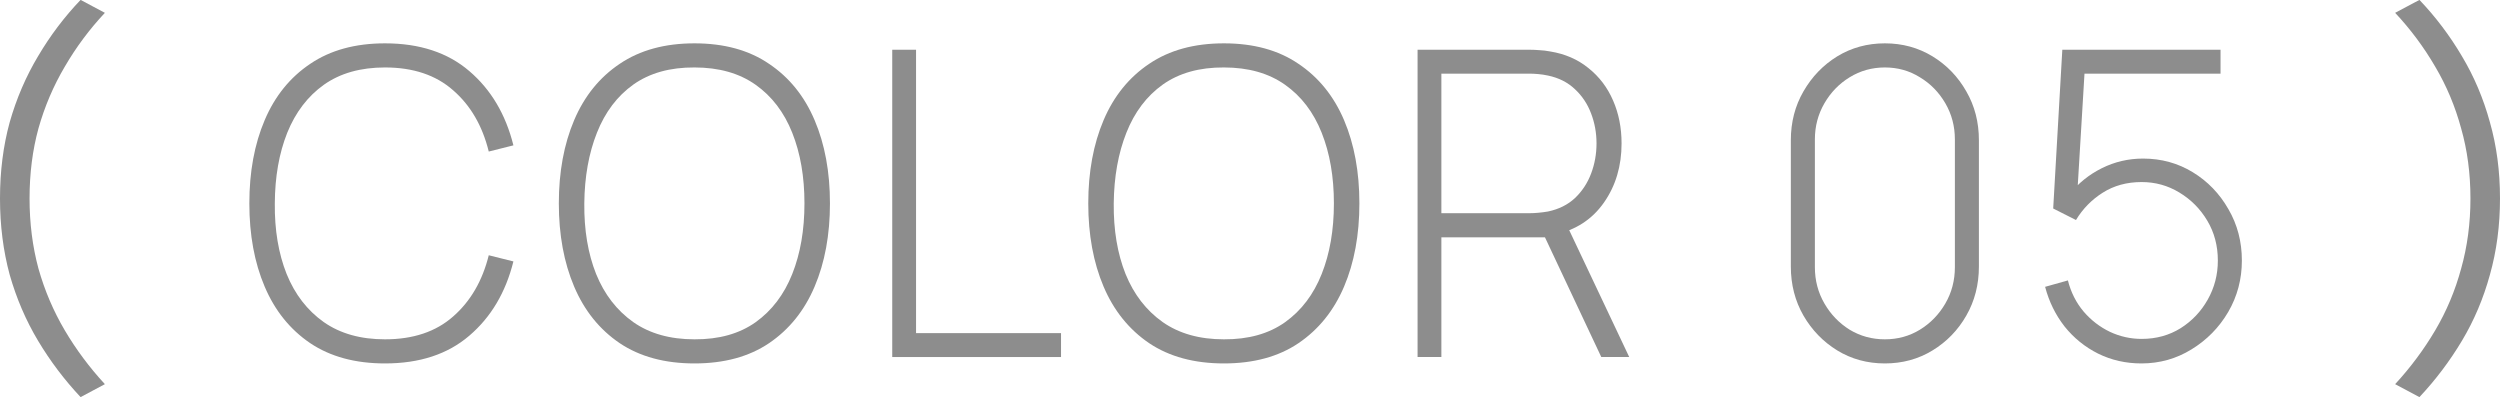 <svg width="107" height="17" viewBox="0 0 107 17" fill="none" xmlns="http://www.w3.org/2000/svg">
<path d="M107 8.496C107 9.65 106.856 10.74 106.567 11.764C106.29 12.775 105.891 13.716 105.371 14.585C104.851 15.454 104.245 16.258 103.552 16.996L102.512 16.442C103.17 15.728 103.742 14.96 104.227 14.139C104.713 13.317 105.082 12.436 105.337 11.496C105.602 10.555 105.735 9.555 105.735 8.496C105.735 7.424 105.602 6.424 105.337 5.496C105.082 4.555 104.713 3.674 104.227 2.853C103.742 2.019 103.17 1.252 102.512 0.549L103.552 -0.004C104.245 0.722 104.851 1.525 105.371 2.406C105.891 3.275 106.29 4.216 106.567 5.228C106.856 6.24 107 7.329 107 8.496Z" fill="#8D8D8D"/>
<path d="M91.653 15.555C90.985 15.555 90.368 15.415 89.8 15.135C89.239 14.855 88.76 14.468 88.365 13.975C87.975 13.476 87.697 12.909 87.531 12.276L88.506 12.002C88.636 12.514 88.861 12.958 89.18 13.336C89.499 13.707 89.874 13.996 90.306 14.203C90.737 14.404 91.189 14.505 91.662 14.505C92.283 14.505 92.838 14.353 93.329 14.048C93.819 13.738 94.206 13.33 94.49 12.824C94.779 12.313 94.924 11.756 94.924 11.153C94.924 10.52 94.773 9.95 94.472 9.445C94.171 8.939 93.772 8.538 93.275 8.239C92.785 7.941 92.247 7.792 91.662 7.792C91.03 7.792 90.474 7.944 89.996 8.248C89.523 8.547 89.142 8.936 88.852 9.417L87.877 8.924L88.267 2.129L95.039 2.129L95.039 3.152L88.648 3.152L89.251 2.576L88.879 8.751L88.577 8.312C88.95 7.843 89.41 7.472 89.96 7.198C90.51 6.924 91.098 6.787 91.724 6.787C92.504 6.787 93.213 6.982 93.852 7.372C94.49 7.761 94.998 8.288 95.376 8.952C95.76 9.609 95.952 10.343 95.952 11.153C95.952 11.95 95.757 12.684 95.367 13.354C94.977 14.018 94.454 14.55 93.798 14.952C93.148 15.354 92.433 15.555 91.653 15.555Z" fill="#8D8D8D"/>
<path d="M80.673 15.555C79.922 15.555 79.243 15.37 78.634 14.998C78.031 14.627 77.55 14.13 77.189 13.509C76.829 12.882 76.648 12.182 76.648 11.409L76.648 6.002C76.648 5.228 76.829 4.531 77.189 3.91C77.55 3.283 78.031 2.784 78.634 2.412C79.243 2.041 79.922 1.855 80.673 1.855C81.423 1.855 82.103 2.041 82.712 2.412C83.32 2.784 83.802 3.283 84.157 3.91C84.517 4.531 84.697 5.228 84.697 6.002L84.697 11.409C84.697 12.182 84.517 12.882 84.157 13.509C83.802 14.13 83.32 14.627 82.712 14.998C82.103 15.37 81.423 15.555 80.673 15.555ZM80.673 14.523C81.222 14.523 81.722 14.386 82.171 14.112C82.626 13.832 82.989 13.458 83.261 12.989C83.533 12.52 83.669 12.002 83.669 11.436L83.669 5.965C83.669 5.405 83.533 4.89 83.261 4.421C82.989 3.953 82.626 3.581 82.171 3.307C81.722 3.027 81.222 2.887 80.673 2.887C80.123 2.887 79.621 3.027 79.166 3.307C78.717 3.581 78.356 3.953 78.085 4.421C77.813 4.89 77.677 5.405 77.677 5.965L77.677 11.436C77.677 12.002 77.813 12.52 78.085 12.989C78.356 13.458 78.717 13.832 79.166 14.112C79.621 14.386 80.123 14.523 80.673 14.523Z" fill="#8D8D8D"/>
<path d="M60.672 15.281L60.672 2.129L65.485 2.129C65.609 2.129 65.742 2.135 65.884 2.147C66.032 2.153 66.186 2.172 66.345 2.202C66.983 2.305 67.53 2.543 67.985 2.914C68.446 3.28 68.798 3.742 69.04 4.303C69.282 4.857 69.403 5.469 69.403 6.139C69.403 7.107 69.152 7.95 68.65 8.668C68.147 9.387 67.447 9.844 66.549 10.039L66.256 10.157L61.691 10.157L61.691 15.281L60.672 15.281ZM68.535 15.281L66.017 9.929L66.966 9.436L69.731 15.281L68.535 15.281ZM61.691 9.125L65.468 9.125C65.574 9.125 65.695 9.119 65.831 9.107C65.973 9.095 66.115 9.076 66.256 9.052C66.717 8.955 67.102 8.763 67.409 8.477C67.716 8.184 67.947 7.834 68.1 7.426C68.254 7.018 68.331 6.589 68.331 6.139C68.331 5.688 68.254 5.262 68.1 4.86C67.947 4.452 67.716 4.105 67.409 3.819C67.102 3.526 66.717 3.331 66.256 3.234C66.115 3.204 65.973 3.182 65.831 3.17C65.695 3.158 65.574 3.152 65.468 3.152L61.691 3.152L61.691 9.125Z" fill="#8D8D8D"/>
<path d="M52.384 15.555C51.114 15.555 50.047 15.266 49.184 14.688C48.322 14.103 47.671 13.296 47.234 12.267C46.797 11.238 46.578 10.051 46.578 8.705C46.578 7.359 46.797 6.172 47.234 5.143C47.671 4.114 48.322 3.31 49.184 2.732C50.047 2.147 51.114 1.855 52.384 1.855C53.655 1.855 54.719 2.147 55.575 2.732C56.438 3.31 57.088 4.114 57.526 5.143C57.963 6.172 58.182 7.359 58.182 8.705C58.182 10.051 57.963 11.238 57.526 12.267C57.088 13.296 56.438 14.103 55.575 14.688C54.719 15.266 53.655 15.555 52.384 15.555ZM52.384 14.523C53.43 14.529 54.302 14.286 54.999 13.792C55.697 13.293 56.22 12.605 56.568 11.728C56.917 10.851 57.091 9.844 57.091 8.705C57.091 7.566 56.917 6.559 56.568 5.682C56.22 4.805 55.697 4.12 54.999 3.627C54.302 3.134 53.43 2.887 52.384 2.887C51.338 2.881 50.467 3.125 49.769 3.618C49.078 4.111 48.558 4.799 48.209 5.682C47.861 6.559 47.68 7.566 47.668 8.705C47.657 9.844 47.825 10.851 48.174 11.728C48.528 12.599 49.057 13.284 49.76 13.783C50.464 14.277 51.338 14.523 52.384 14.523Z" fill="#8D8D8D"/>
<path d="M38.188 15.281L38.188 2.129L39.207 2.129L39.207 14.258L45.412 14.258L45.412 15.281L38.188 15.281Z" fill="#8D8D8D"/>
<path d="M29.724 15.555C28.454 15.555 27.387 15.266 26.524 14.688C25.661 14.103 25.011 13.296 24.574 12.267C24.137 11.238 23.918 10.051 23.918 8.705C23.918 7.359 24.137 6.172 24.574 5.143C25.011 4.114 25.661 3.31 26.524 2.732C27.387 2.147 28.454 1.855 29.724 1.855C30.995 1.855 32.058 2.147 32.915 2.732C33.778 3.31 34.428 4.114 34.865 5.143C35.303 6.172 35.522 7.359 35.522 8.705C35.522 10.051 35.303 11.238 34.865 12.267C34.428 13.296 33.778 14.103 32.915 14.688C32.058 15.266 30.995 15.555 29.724 15.555ZM29.724 14.523C30.77 14.529 31.642 14.286 32.339 13.792C33.036 13.293 33.559 12.605 33.908 11.728C34.257 10.851 34.431 9.844 34.431 8.705C34.431 7.566 34.257 6.559 33.908 5.682C33.559 4.805 33.036 4.12 32.339 3.627C31.642 3.134 30.77 2.887 29.724 2.887C28.678 2.881 27.806 3.125 27.109 3.618C26.418 4.111 25.898 4.799 25.549 5.682C25.2 6.559 25.02 7.566 25.008 8.705C24.997 9.844 25.165 10.851 25.514 11.728C25.868 12.599 26.397 13.284 27.1 13.783C27.803 14.277 28.678 14.523 29.724 14.523Z" fill="#8D8D8D"/>
<path d="M16.478 15.555C15.207 15.555 14.141 15.266 13.278 14.688C12.415 14.103 11.765 13.296 11.328 12.267C10.89 11.238 10.672 10.051 10.672 8.705C10.672 7.359 10.89 6.172 11.328 5.143C11.765 4.114 12.415 3.31 13.278 2.732C14.141 2.147 15.207 1.855 16.478 1.855C17.961 1.855 19.164 2.251 20.086 3.042C21.014 3.834 21.643 4.893 21.974 6.221L20.919 6.486C20.647 5.384 20.139 4.51 19.394 3.864C18.656 3.213 17.684 2.887 16.478 2.887C15.432 2.887 14.56 3.134 13.863 3.627C13.172 4.12 12.649 4.805 12.294 5.682C11.945 6.559 11.768 7.566 11.762 8.705C11.75 9.844 11.919 10.851 12.268 11.728C12.622 12.599 13.151 13.284 13.854 13.783C14.557 14.277 15.432 14.523 16.478 14.523C17.684 14.523 18.656 14.197 19.394 13.546C20.139 12.894 20.647 12.021 20.919 10.925L21.974 11.189C21.643 12.517 21.014 13.576 20.086 14.368C19.164 15.159 17.961 15.555 16.478 15.555Z" fill="#8D8D8D"/>
<path d="M4.1566e-07 8.496C3.58609e-07 7.329 0.139 6.24 0.416 5.228C0.705 4.216 1.109 3.275 1.629 2.406C2.149 1.525 2.756 0.722 3.449 -0.004L4.489 0.549C3.83 1.252 3.258 2.019 2.773 2.853C2.288 3.674 1.912 4.555 1.646 5.496C1.392 6.424 1.265 7.424 1.265 8.496C1.265 9.555 1.392 10.555 1.646 11.496C1.912 12.436 2.288 13.317 2.773 14.139C3.258 14.96 3.83 15.728 4.489 16.442L3.449 16.996C2.756 16.258 2.149 15.454 1.629 14.585C1.109 13.716 0.705 12.775 0.416 11.764C0.139 10.74 4.7213e-07 9.65 4.1566e-07 8.496Z" fill="#8D8D8D"/>
</svg>
